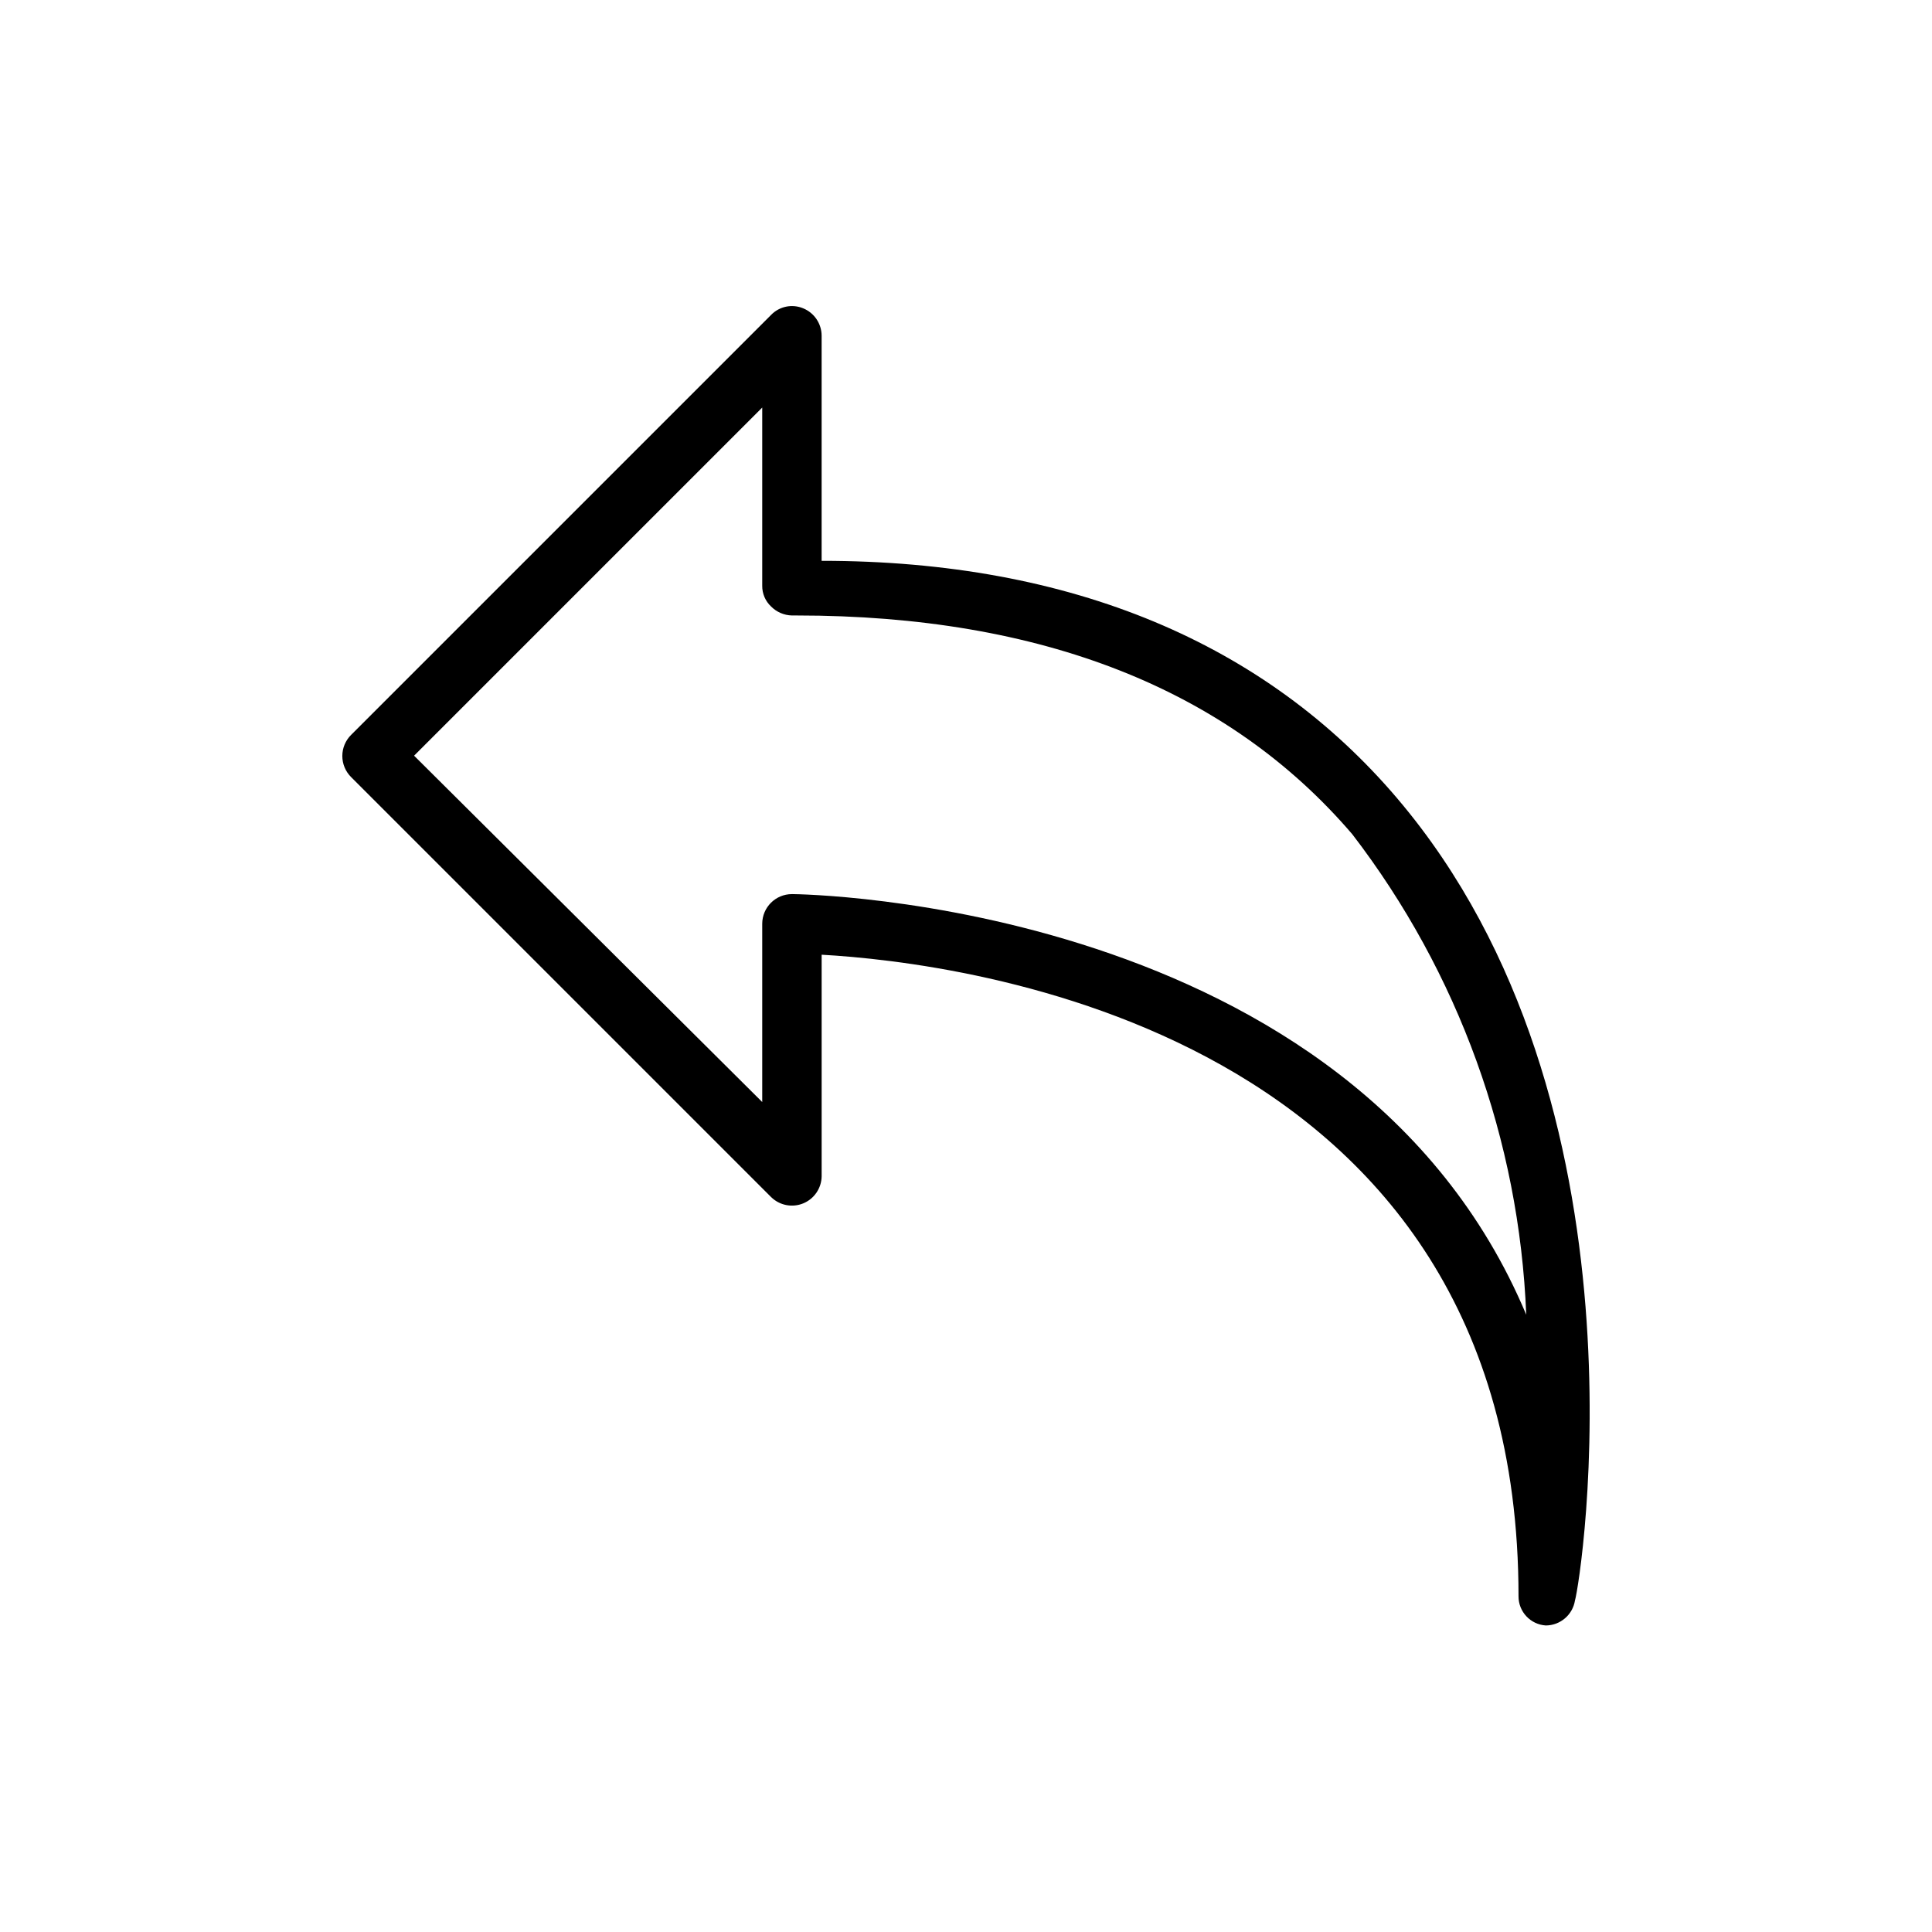 <?xml version="1.0" encoding="UTF-8"?>
<!-- The Best Svg Icon site in the world: iconSvg.co, Visit us! https://iconsvg.co -->
<svg fill="#000000" width="800px" height="800px" version="1.1" viewBox="144 144 512 512" xmlns="http://www.w3.org/2000/svg">
 <path d="m514.3 355.6c-34.793-40.934-86.121-62.977-152.56-62.977v-59.672c-0.016-3.176-1.941-6.035-4.883-7.242-2.922-1.223-6.293-0.535-8.5 1.734l-111.31 111.31c-1.488 1.477-2.328 3.492-2.328 5.59s0.84 4.109 2.328 5.59l111.31 111.31h0.004c2.246 2.207 5.594 2.859 8.508 1.66 2.91-1.199 4.828-4.019 4.875-7.168v-58.727c36.684 2.047 184.68 19.523 184.68 170.04-0.008 4.082 3.168 7.465 7.242 7.715 3.84-0.027 7.102-2.82 7.715-6.613 1.574-5.195 21.57-131.78-47.074-212.54zm-160.43 25.348c-4.348 0-7.871 3.523-7.871 7.871v47.23l-92.262-91.785 92.262-92.262v47.234c-0.023 2.086 0.832 4.086 2.363 5.508 1.461 1.469 3.438 2.316 5.508 2.363h1.258c64.867 0 114.3 19.523 147.21 57.938h0.004c28.168 36.668 44.285 81.164 46.129 127.37-46.129-109.89-192.86-111.47-194.6-111.47z"/>
</svg>